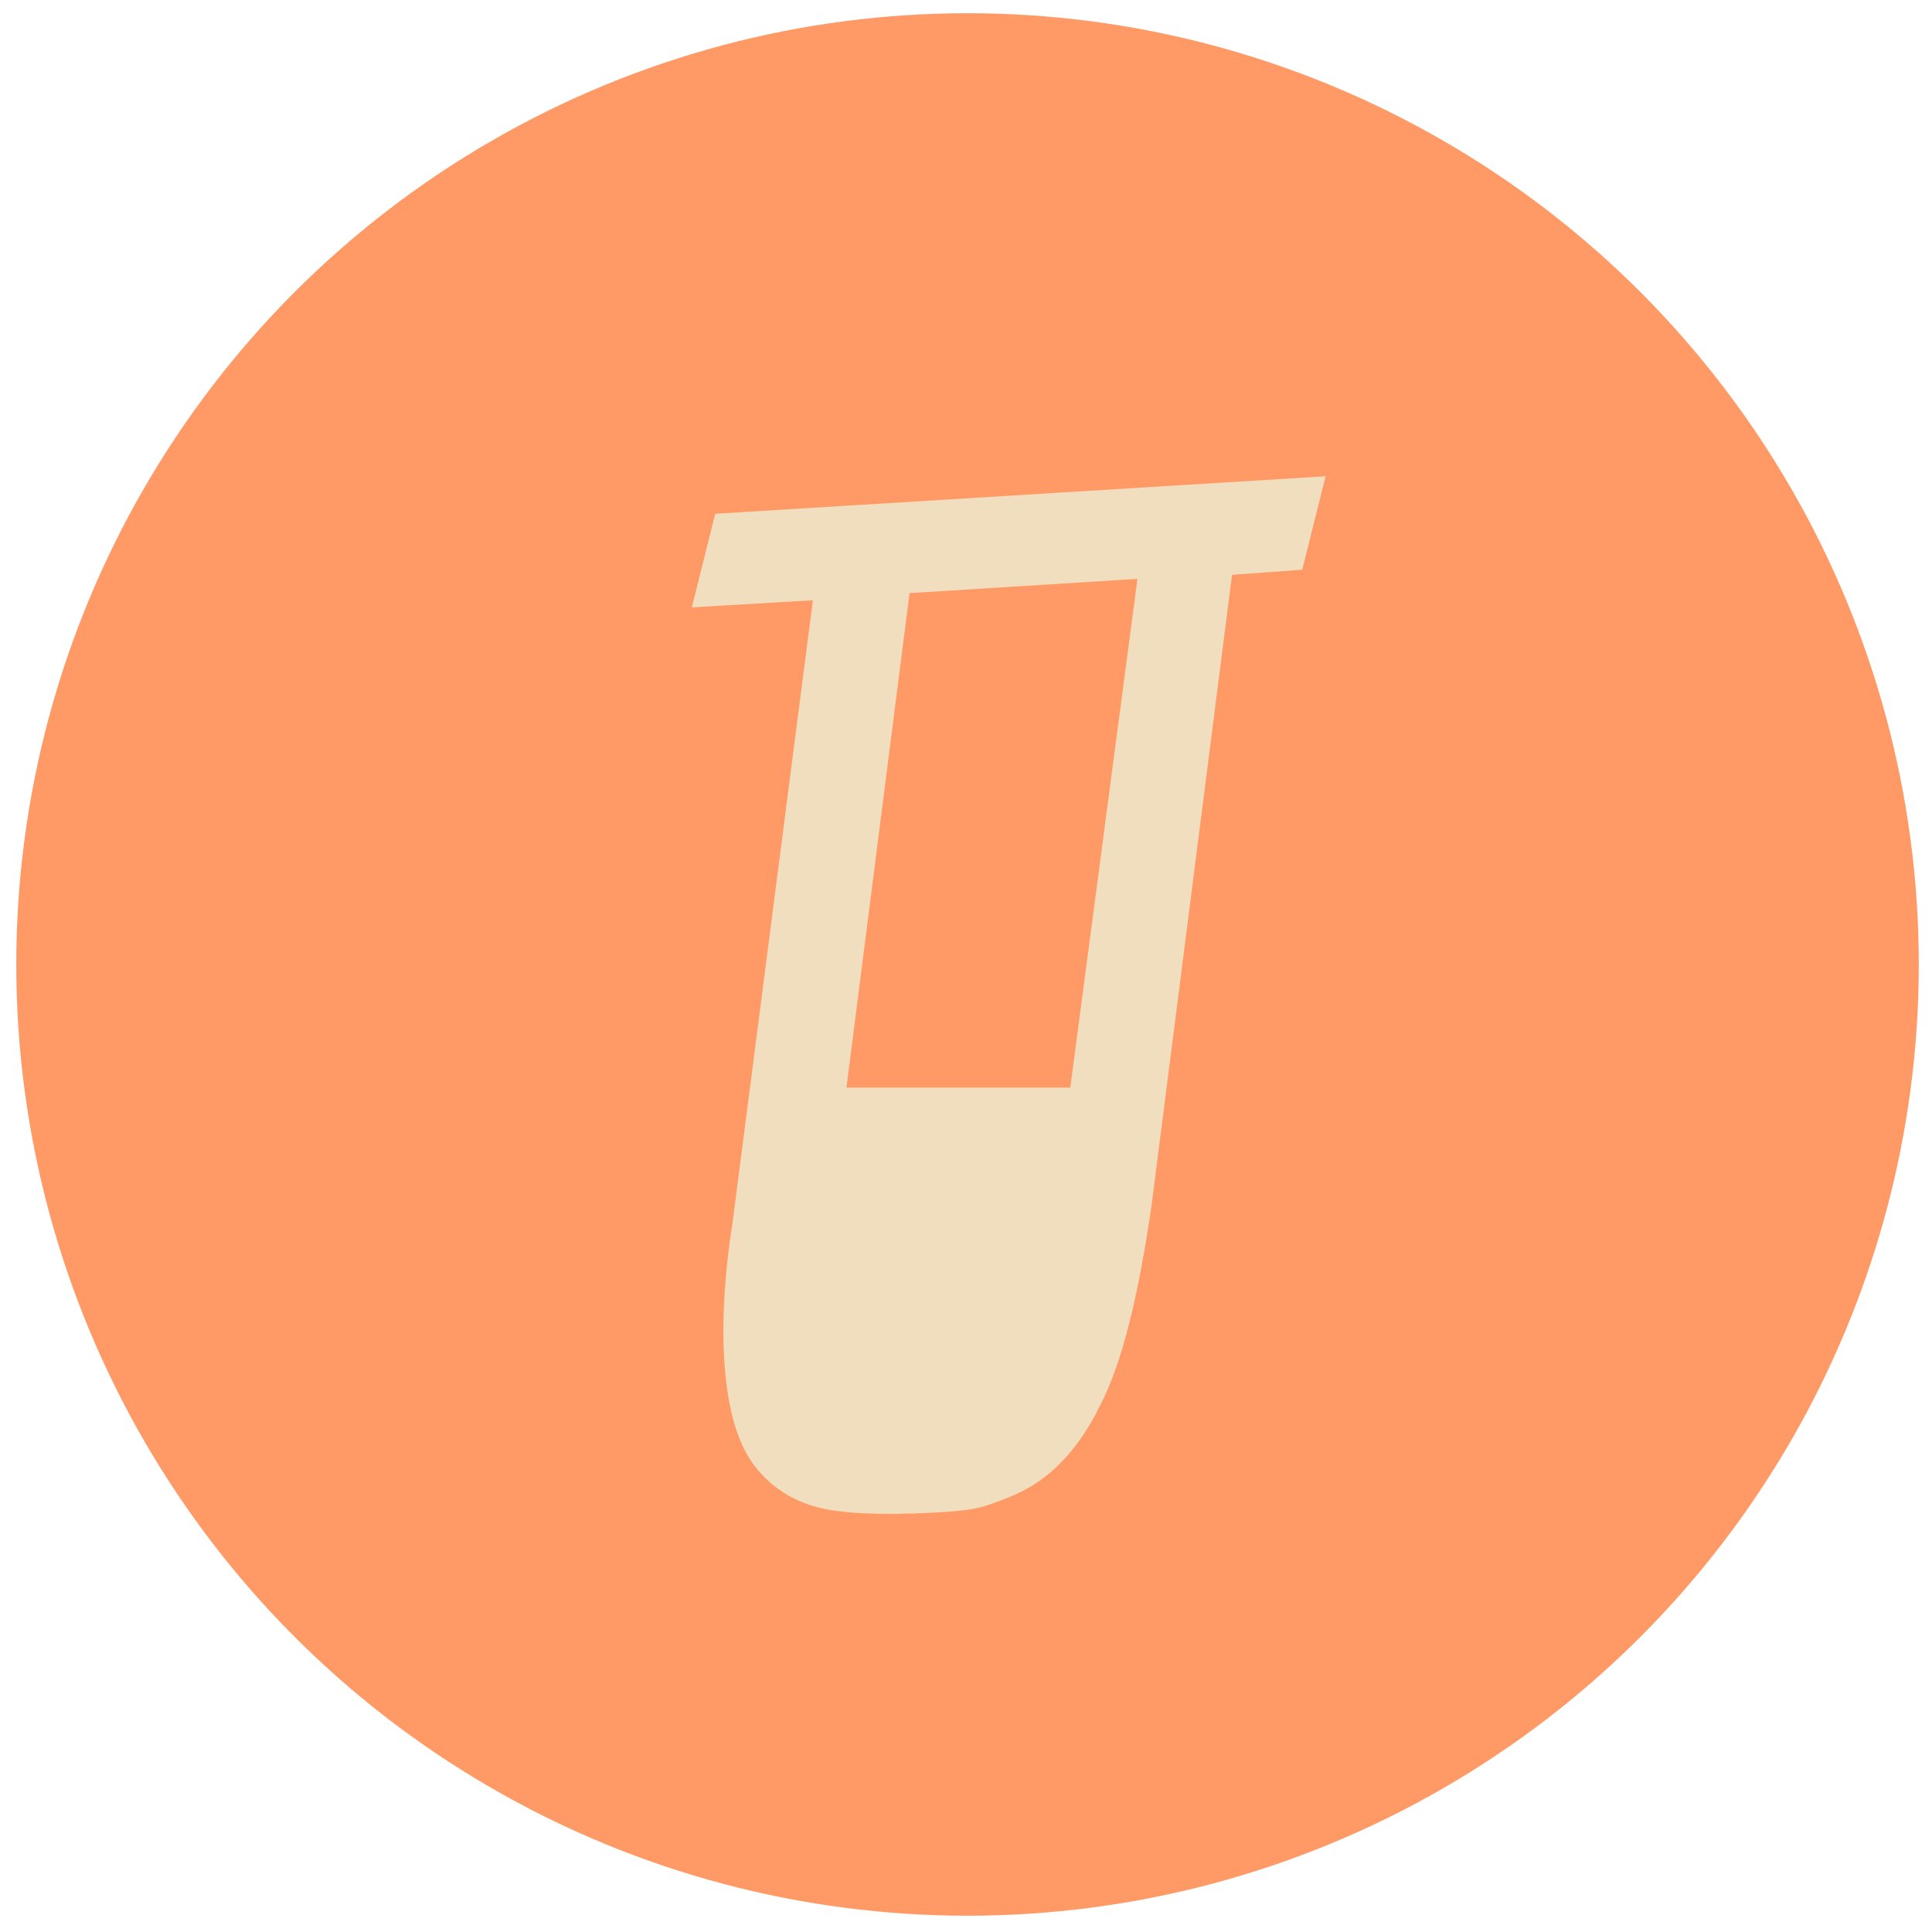<?xml version="1.0" encoding="UTF-8"?>
<svg xmlns="http://www.w3.org/2000/svg" version="1.1" viewBox="0 0 189.9 189.9">
  <defs>
    <style>
      .cls-1 {
        fill: #f96;
      }

      .cls-2 {
        fill: #f0debf;
      }
    </style>
  </defs>
  <!-- Generator: Adobe Illustrator 28.6.0, SVG Export Plug-In . SVG Version: 1.2.0 Build 709)  -->
  <g>
    <g id="Ebene_1">
      <g id="Ebene_1-2" data-name="Ebene_1">
        <circle class="cls-1" cx="95.1" cy="94.8" r="93.5"/>
        <g id="Ebene_1-2">
          <path class="cls-2" d="M130.5,46.8l-60.2,3.7-2.3,9.2,11.9-.7-7.9,61.2c-.9,5.8-1.1,10.7-.7,14.9.4,4.1,1.4,7.3,3.2,9.4,1.8,2.1,4.1,3.4,7,3.9,3,.5,6.9.5,11.6.2,2.3-.2,3.2-.2,6.7-1.7,3.4-1.5,6.2-4.4,8.3-8.7,2.2-4.2,3.8-10.8,5.1-19.8l7.9-61.9,6.9-.5,2.3-9.2h.2ZM105.3,106.9h-22.1l6.2-48.6,22.4-1.4-6.6,50h0Z"/>
        </g>
      </g>
    </g>
  </g>
</svg>
